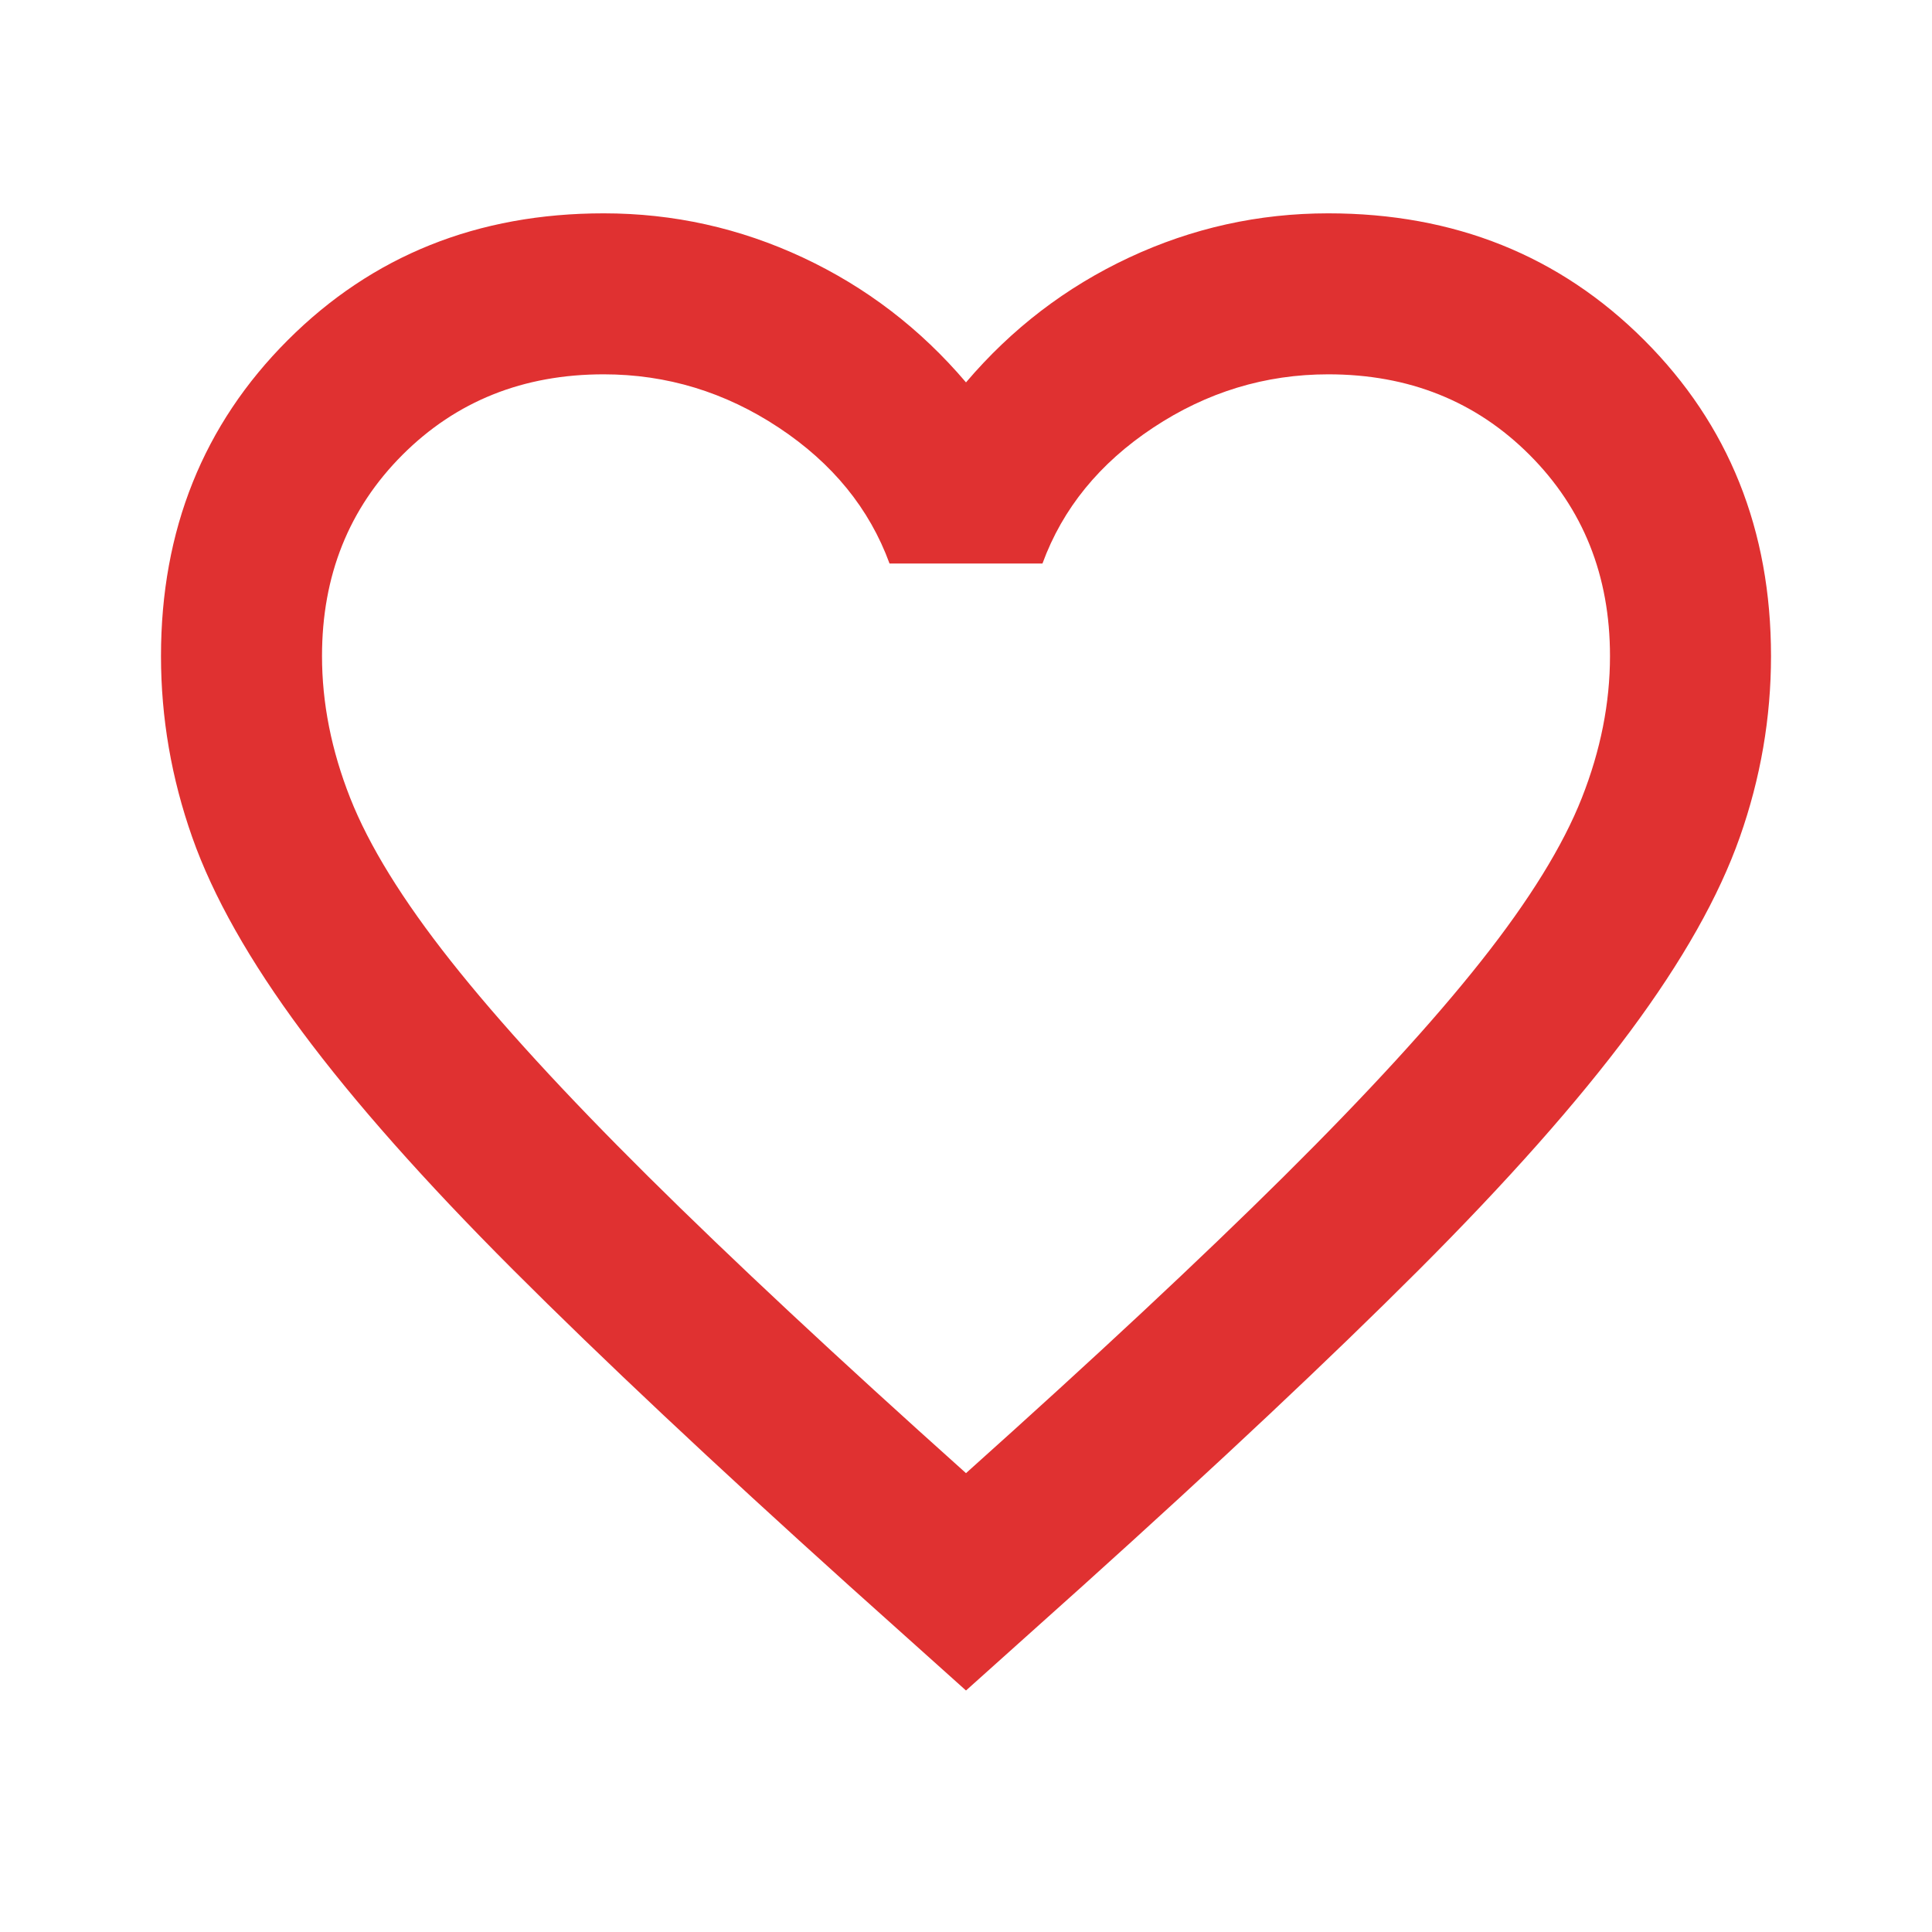 <svg width="64" height="64" viewBox="0 0 64 64" fill="none" xmlns="http://www.w3.org/2000/svg">
<path d="M32 56L28.133 52.533C23.645 48.489 19.933 45 17 42.067C14.067 39.133 11.733 36.5 10 34.167C8.267 31.833 7.056 29.689 6.367 27.733C5.678 25.778 5.333 23.778 5.333 21.733C5.333 17.556 6.733 14.067 9.533 11.267C12.333 8.467 15.822 7.067 20 7.067C22.311 7.067 24.511 7.556 26.6 8.533C28.689 9.511 30.489 10.889 32 12.667C33.511 10.889 35.311 9.511 37.4 8.533C39.489 7.556 41.689 7.067 44 7.067C48.178 7.067 51.667 8.467 54.467 11.267C57.267 14.067 58.667 17.556 58.667 21.733C58.667 23.778 58.322 25.778 57.633 27.733C56.944 29.689 55.733 31.833 54 34.167C52.267 36.5 49.933 39.133 47 42.067C44.067 45 40.356 48.489 35.867 52.533L32 56ZM32 48.8C36.267 44.978 39.778 41.7 42.533 38.967C45.289 36.233 47.467 33.856 49.067 31.833C50.667 29.811 51.778 28.011 52.4 26.433C53.022 24.856 53.333 23.289 53.333 21.733C53.333 19.067 52.444 16.845 50.667 15.067C48.889 13.289 46.667 12.4 44 12.4C41.911 12.4 39.978 12.989 38.2 14.167C36.422 15.345 35.2 16.845 34.533 18.667H29.467C28.8 16.845 27.578 15.345 25.8 14.167C24.022 12.989 22.089 12.4 20 12.4C17.333 12.4 15.111 13.289 13.333 15.067C11.556 16.845 10.667 19.067 10.667 21.733C10.667 23.289 10.978 24.856 11.6 26.433C12.222 28.011 13.333 29.811 14.933 31.833C16.533 33.856 18.711 36.233 21.467 38.967C24.222 41.7 27.733 44.978 32 48.8Z" fill="#E03131"/>
</svg>
